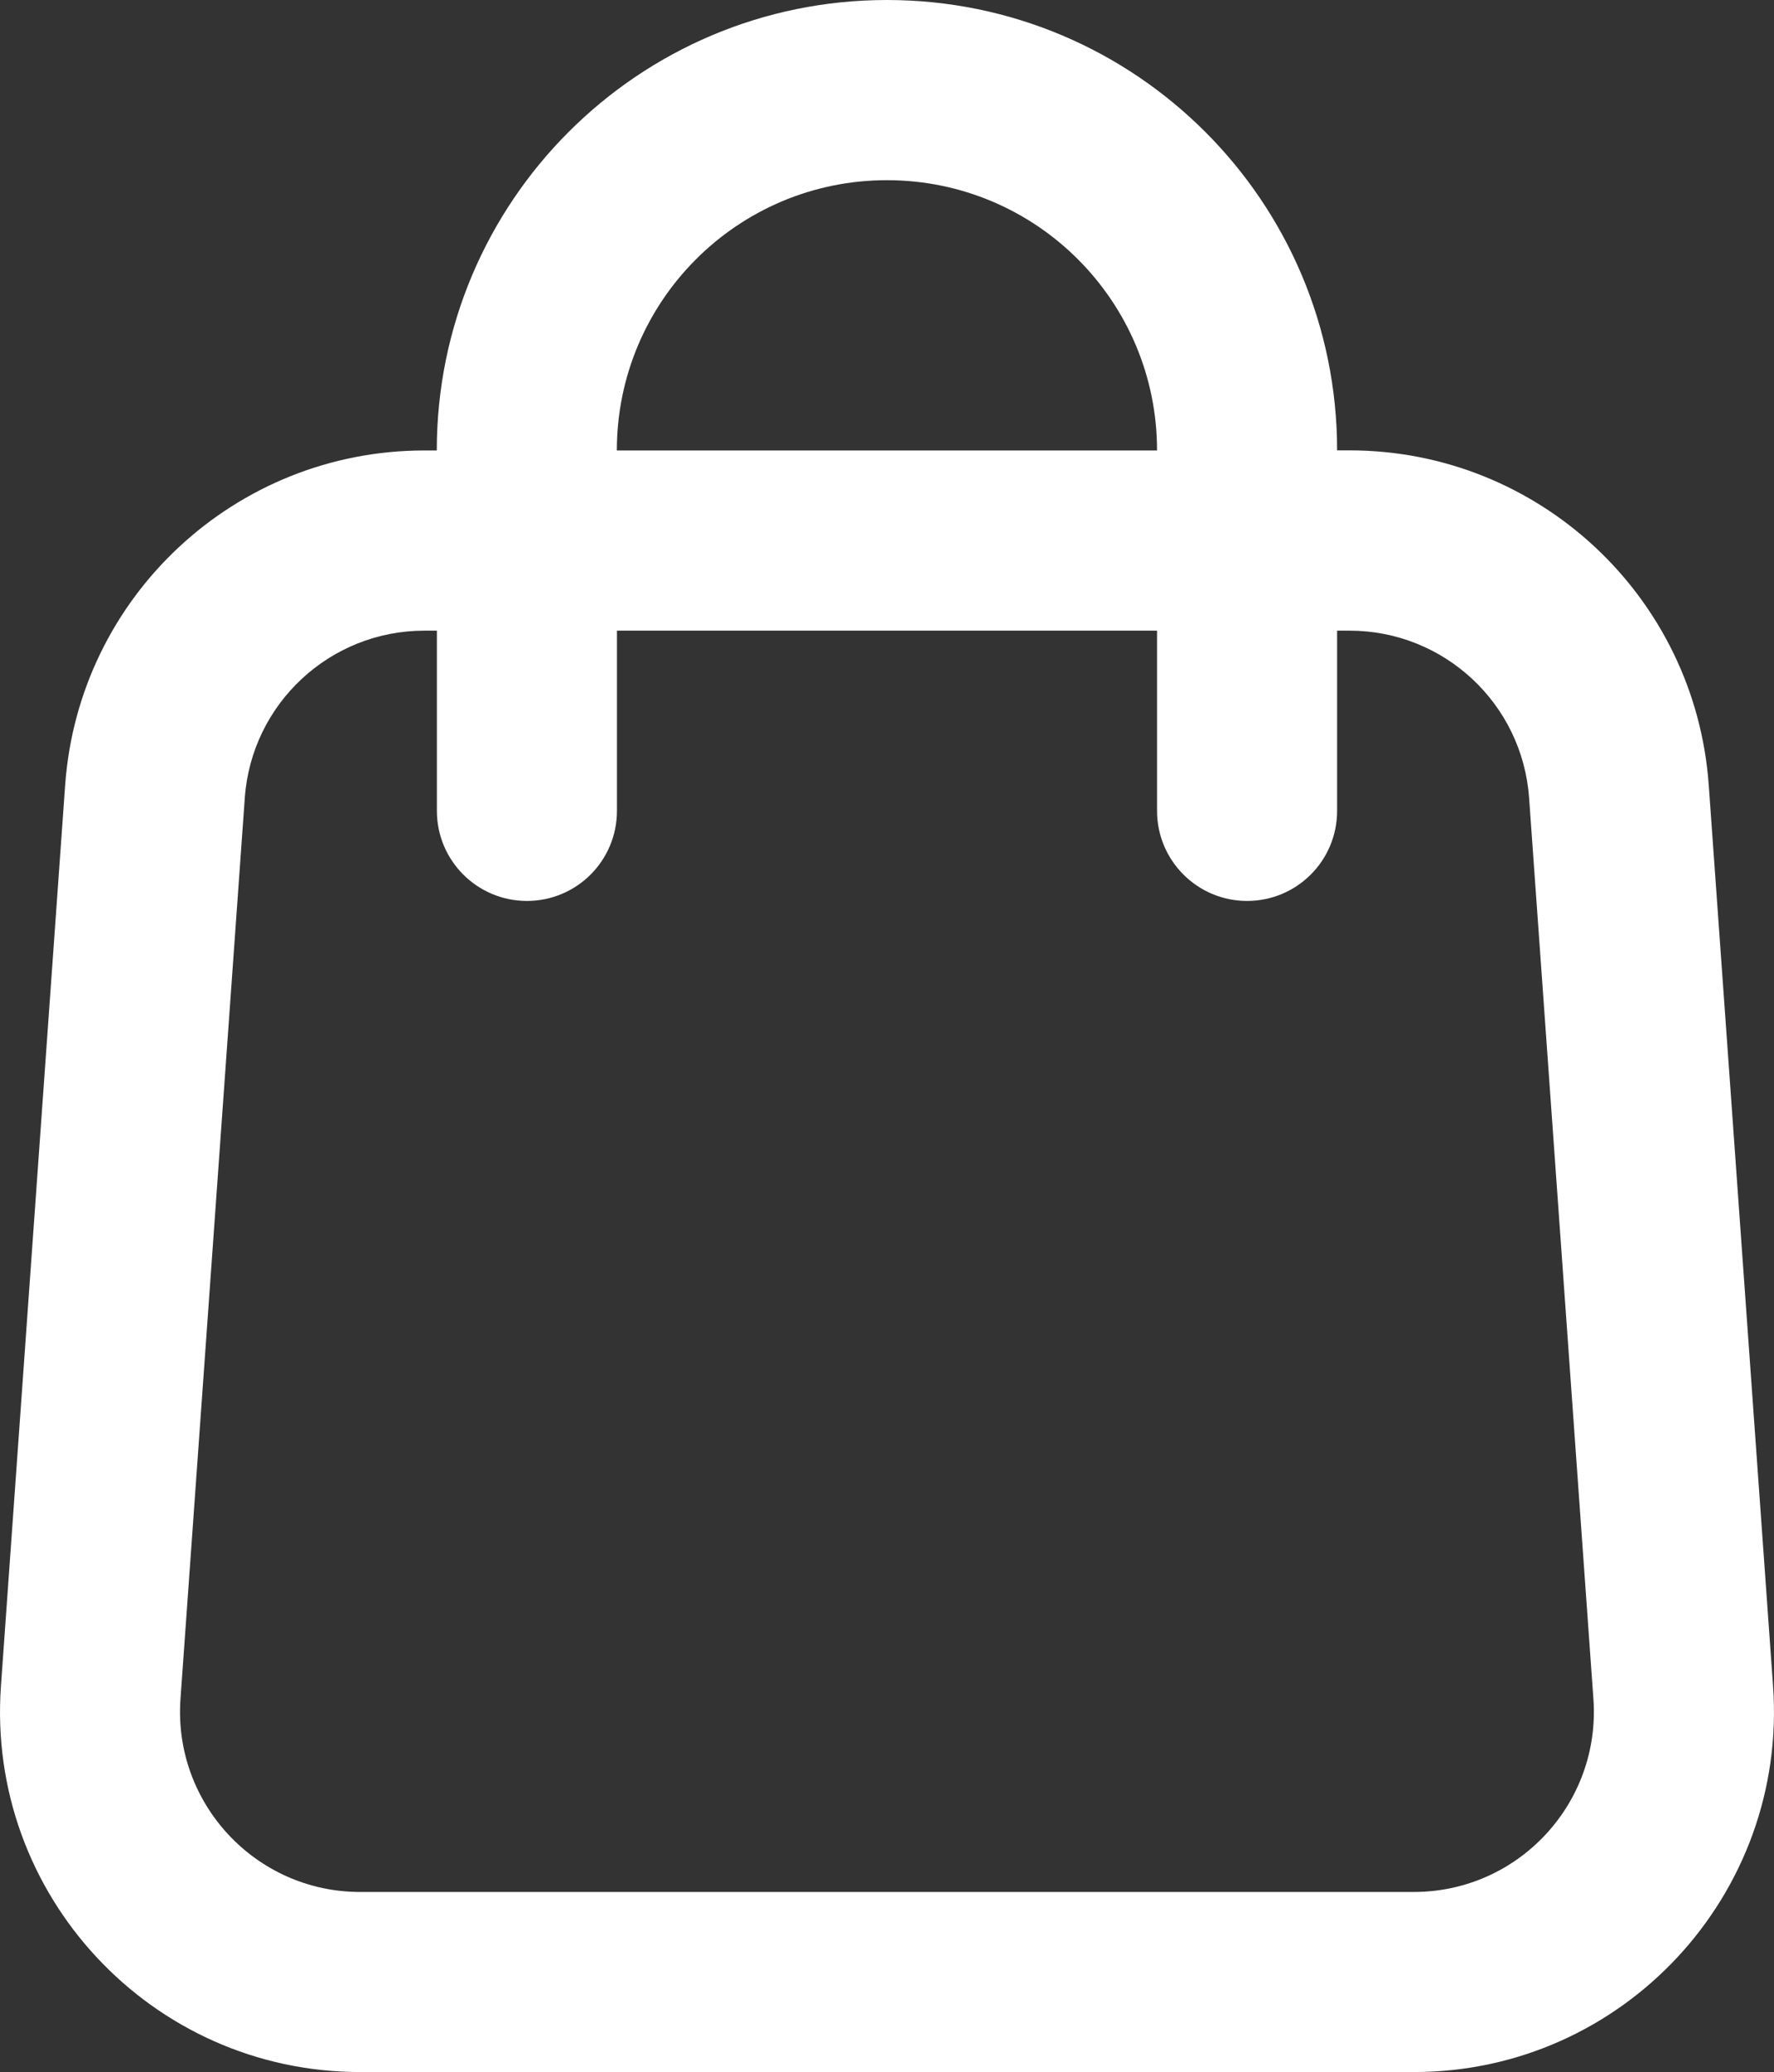 <?xml version="1.0" encoding="UTF-8"?>
<svg id="Layer_1" data-name="Layer 1" xmlns="http://www.w3.org/2000/svg" viewBox="0 0 169.65 198.02">
  <rect x="0" y="0" width="169.65" height="198.02" fill="#333333" stroke="none"/>
  <defs>
    <style>
      .cls-1 {
        fill: #fff;
        fill-rule: evenodd;
        stroke-width: 0px;
      }
    </style>
  </defs>
  <path class="cls-1" d="m84.82,0c-23.77,0-43.05,19.27-43.05,43.05h-1.19c-18.07,0-33.06,13.96-34.35,31.99L.09,161.13c-1.42,19.93,14.37,36.89,34.35,36.89h100.77c19.99,0,35.77-16.96,34.35-36.89l-6.15-86.1c-1.29-18.02-16.28-31.99-34.35-31.99h-1.19C127.87,19.27,108.6,0,84.82,0Zm25.83,60.27v17.22c0,4.75,3.85,8.61,8.61,8.61s8.61-3.85,8.61-8.61v-17.22h1.19c9.03,0,16.53,6.98,17.17,15.99l6.15,86.1c.71,9.97-7.18,18.45-17.18,18.45H34.44c-9.99,0-17.89-8.48-17.18-18.45l6.15-86.1c.64-9.01,8.14-15.99,17.18-15.99h1.19v17.22c0,4.75,3.85,8.61,8.61,8.61s8.61-3.85,8.61-8.61v-17.22h51.66Zm0-17.22c0-14.27-11.56-25.83-25.83-25.83s-25.83,11.56-25.83,25.83h51.66Z"/>
</svg>